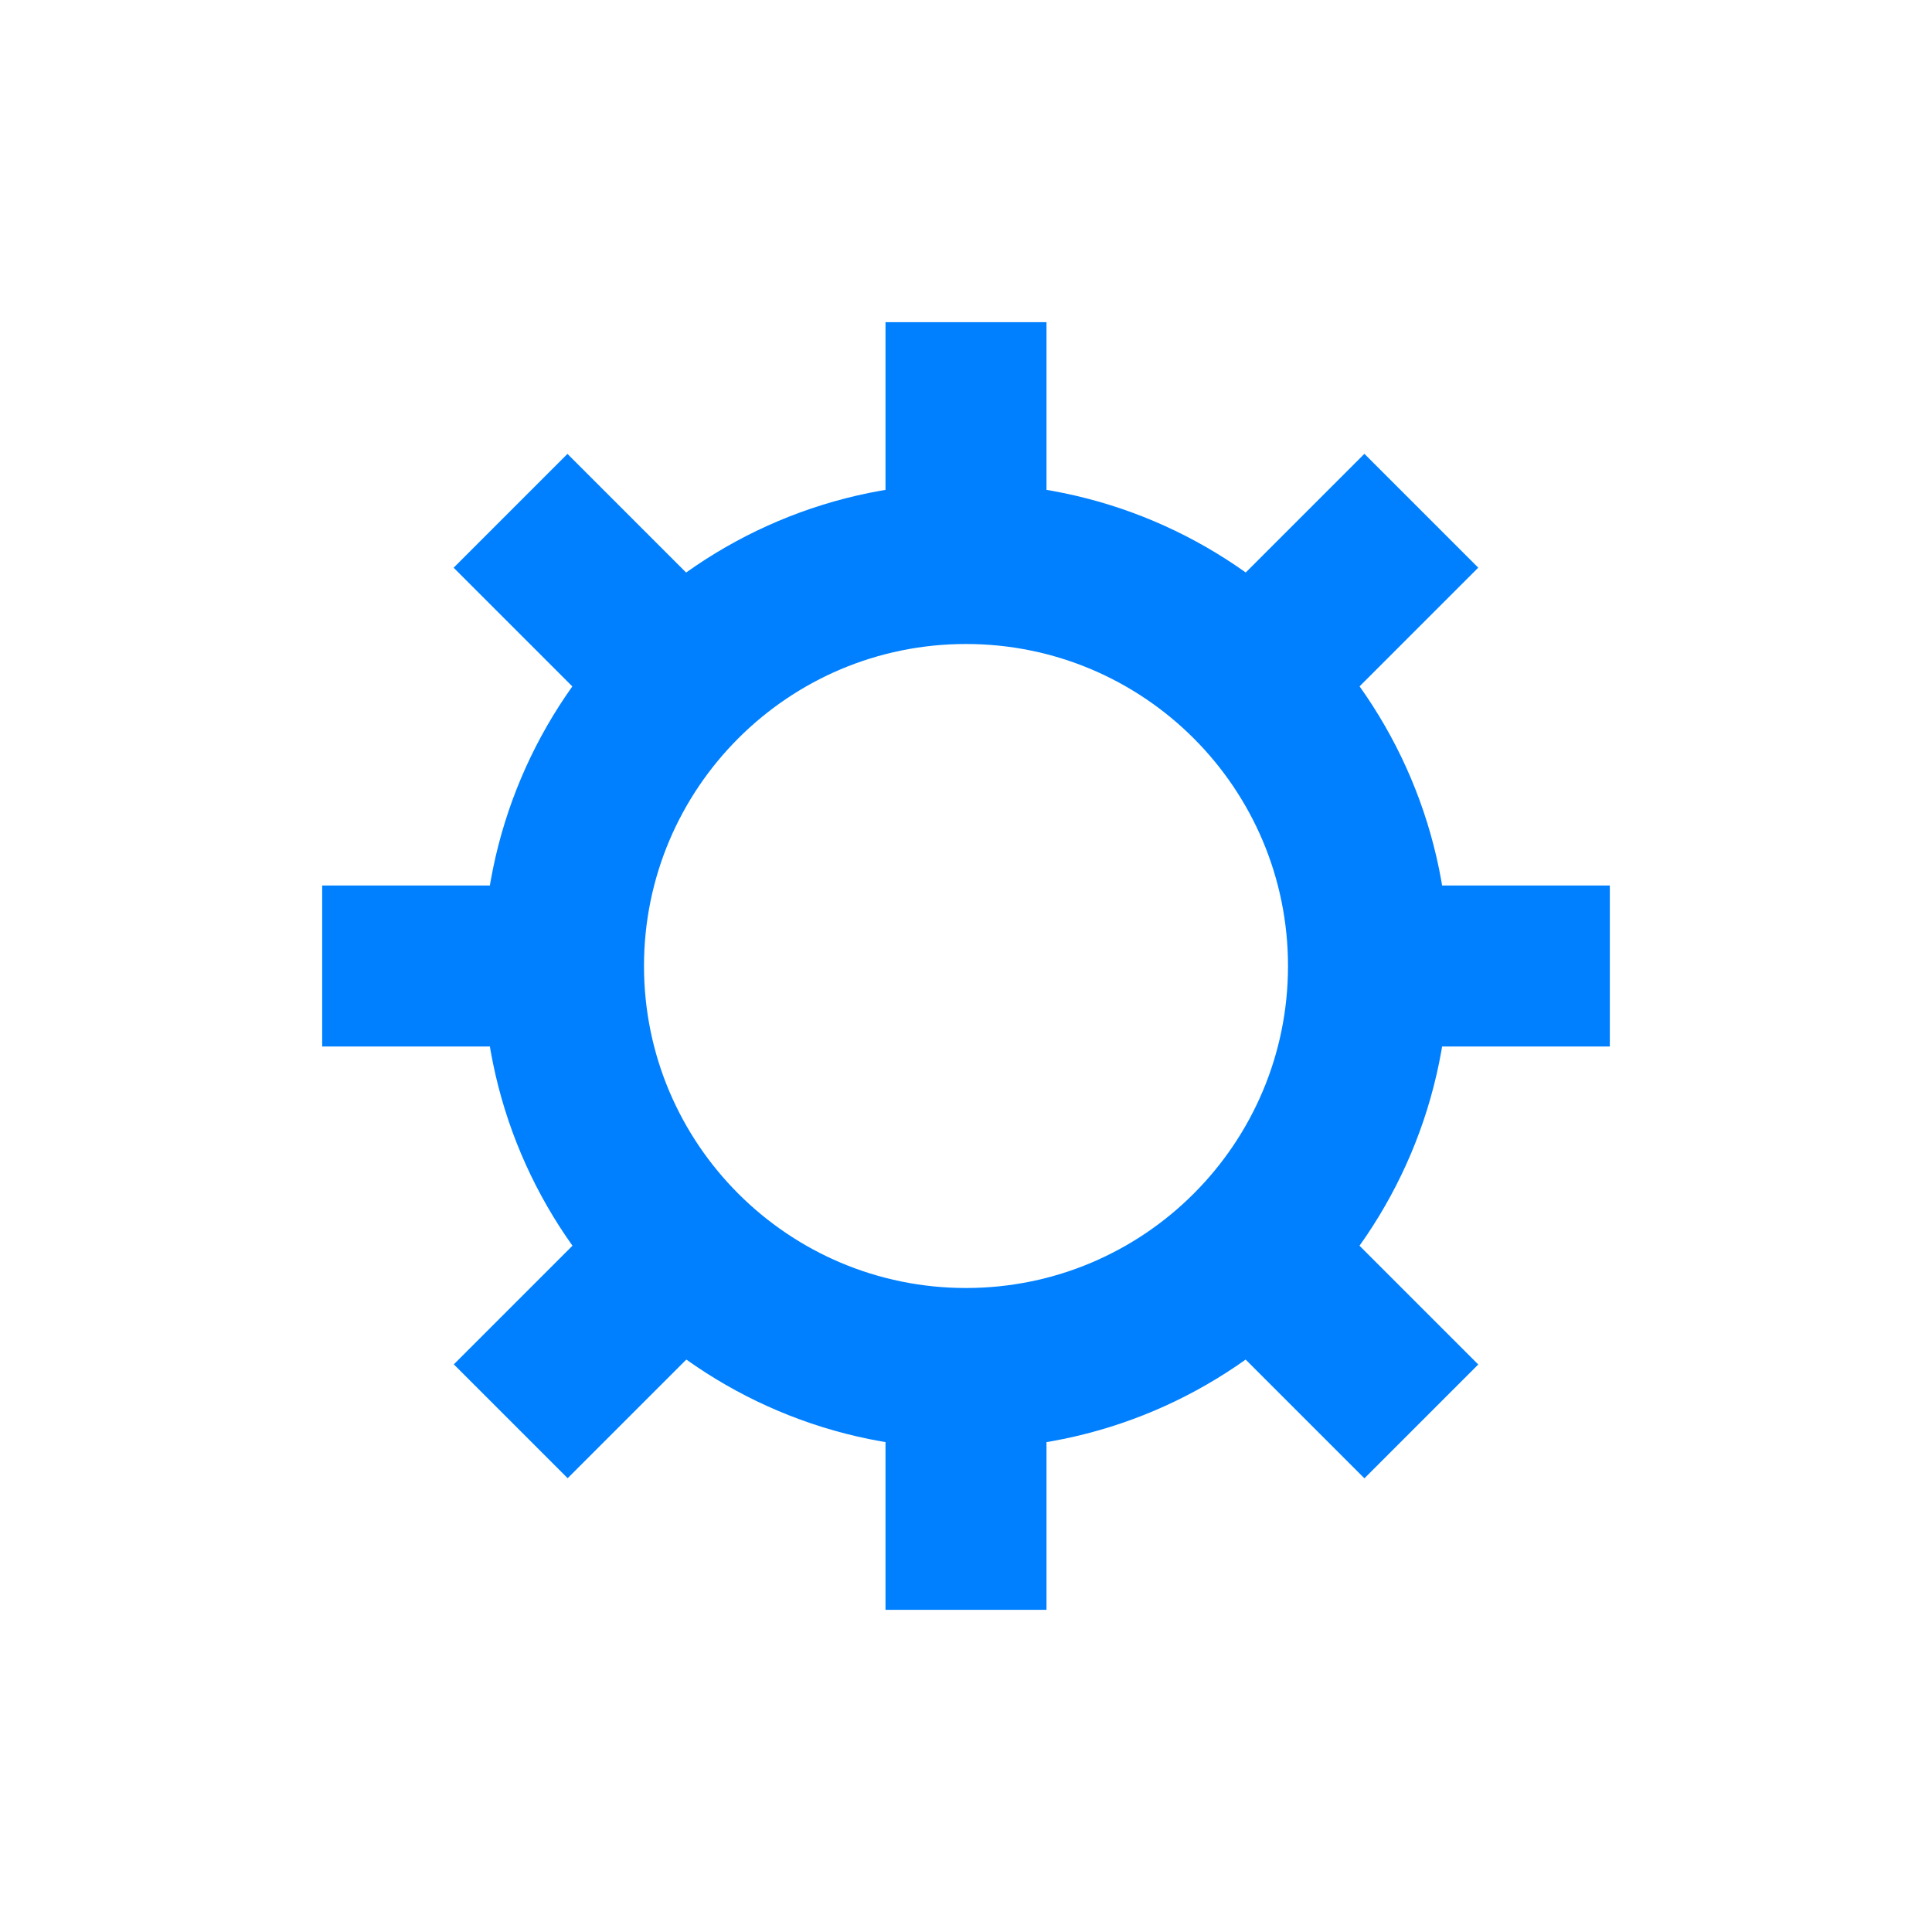 <?xml version="1.0" encoding="UTF-8"?>
<svg id="_レイヤー_1" xmlns="http://www.w3.org/2000/svg" version="1.1" viewBox="0 0 1080 1080">
  <!-- Generator: Adobe Illustrator 29.0.0, SVG Export Plug-In . SVG Version: 2.1.0 Build 186)  -->
  <defs>
    <style>
      .st0 {
        fill: #fff;
      }

      .st1 {
        fill: #0080ff;
      }
    </style>
  </defs>
  <rect class="st0" width="1080" height="1080"/>
  <rect class="st1" x="495" y="180.1" width="90" height="150"/>
  <rect class="st1" x="749.9" y="495" width="150" height="90"/>
  <rect class="st1" x="495" y="749.9" width="90" height="150"/>
  <rect class="st1" x="180.1" y="495" width="150" height="90"/>
  <path class="st1" d="M540,270.1c-149.1,0-269.9,120.9-269.9,269.9s120.9,269.9,269.9,269.9,269.9-120.9,269.9-269.9-120.9-269.9-269.9-269.9ZM540,720c-99.4,0-180-80.6-180-180s80.6-180,180-180,180,80.6,180,180-80.6,180-180,180Z"/>
  <g>
    <rect class="st1" x="666.49" y="293.55" width="150" height="90" transform="translate(-22.21 623.47) rotate(-45)"/>
    <rect class="st1" x="696.5" y="666.54" width="90" height="150" transform="translate(-307.17 741.51) rotate(-45)"/>
    <rect class="st1" x="263.54" y="696.48" width="150" height="90" transform="translate(-425.15 456.55) rotate(-45)"/>
    <rect class="st1" x="293.43" y="263.58" width="90" height="150" transform="translate(-140.29 338.47) rotate(-45)"/>
  </g>
</svg>